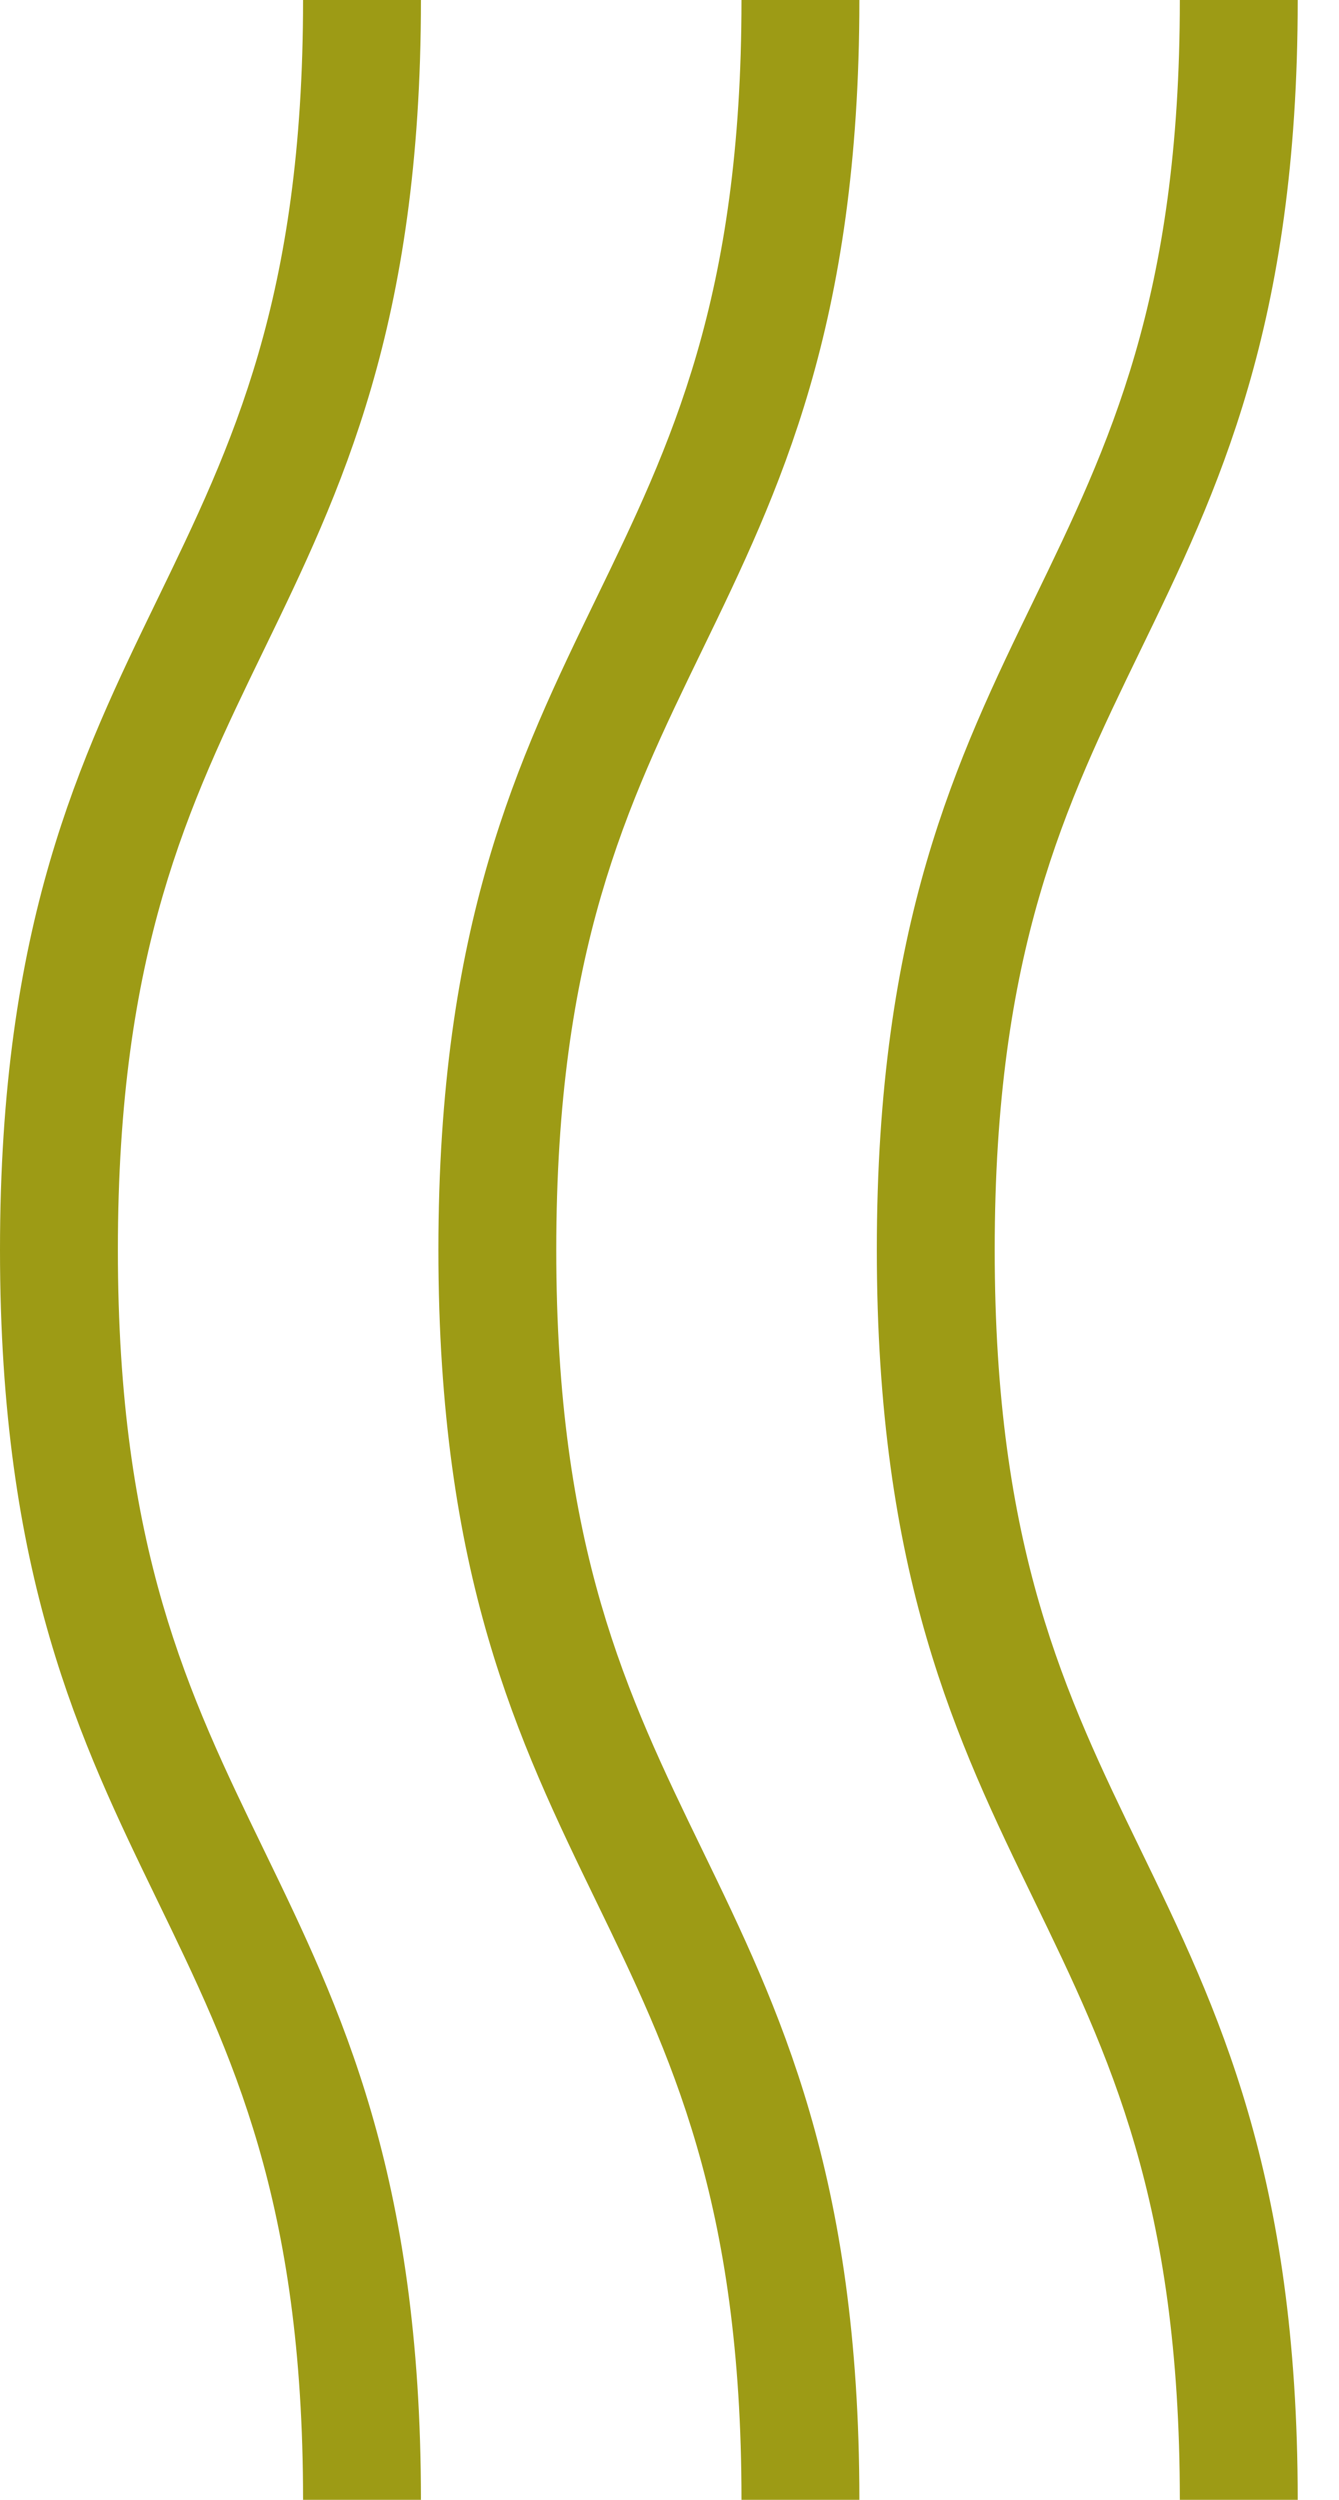 <svg width="30" height="56" viewBox="0 0 30 56" fill="none" xmlns="http://www.w3.org/2000/svg">
<g clip-path="url(#clip0_2405_2445)">
<path d="M9.431 56H6.79C6.79 49.303 5.205 46.036 3.527 42.576C1.793 39.001 0 35.303 0 28C0 20.697 1.793 16.999 3.527 13.424C5.205 9.964 6.79 6.697 6.79 0H9.431C9.431 7.303 7.638 11.001 5.904 14.576C4.226 18.036 2.641 21.303 2.641 28C2.641 34.697 4.226 37.964 5.904 41.424C7.638 44.999 9.431 48.697 9.431 56Z" fill="#9D9B15"/>
<path d="M19.254 56H16.613C16.613 49.303 15.028 46.036 13.349 42.576C11.616 39.001 9.822 35.303 9.822 28C9.822 20.697 11.616 16.999 13.349 13.424C15.028 9.964 16.613 6.697 16.613 6.10352e-05H19.254C19.254 7.303 17.46 11.001 15.726 14.576C14.048 18.036 12.463 21.303 12.463 28C12.463 34.697 14.048 37.964 15.726 41.424C17.46 44.999 19.254 48.697 19.254 56Z" fill="#9D9B15"/>
<path d="M29.075 56H26.434C26.434 49.303 24.849 46.036 23.172 42.576C21.437 39.001 19.645 35.303 19.645 28C19.645 20.697 21.437 16.999 23.172 13.424C24.849 9.964 26.434 6.697 26.434 6.10352e-05H29.075C29.075 7.303 27.283 11.001 25.548 14.576C23.87 18.036 22.286 21.303 22.286 28C22.286 34.697 23.87 37.964 25.548 41.424C27.283 44.999 29.075 48.697 29.075 56Z" fill="#9D9B15"/>
</g>
<defs>
<clipPath id="clip0_2405_2445">
<rect width="29.076" height="56" fill="white"/>
</clipPath>
</defs>
</svg>
